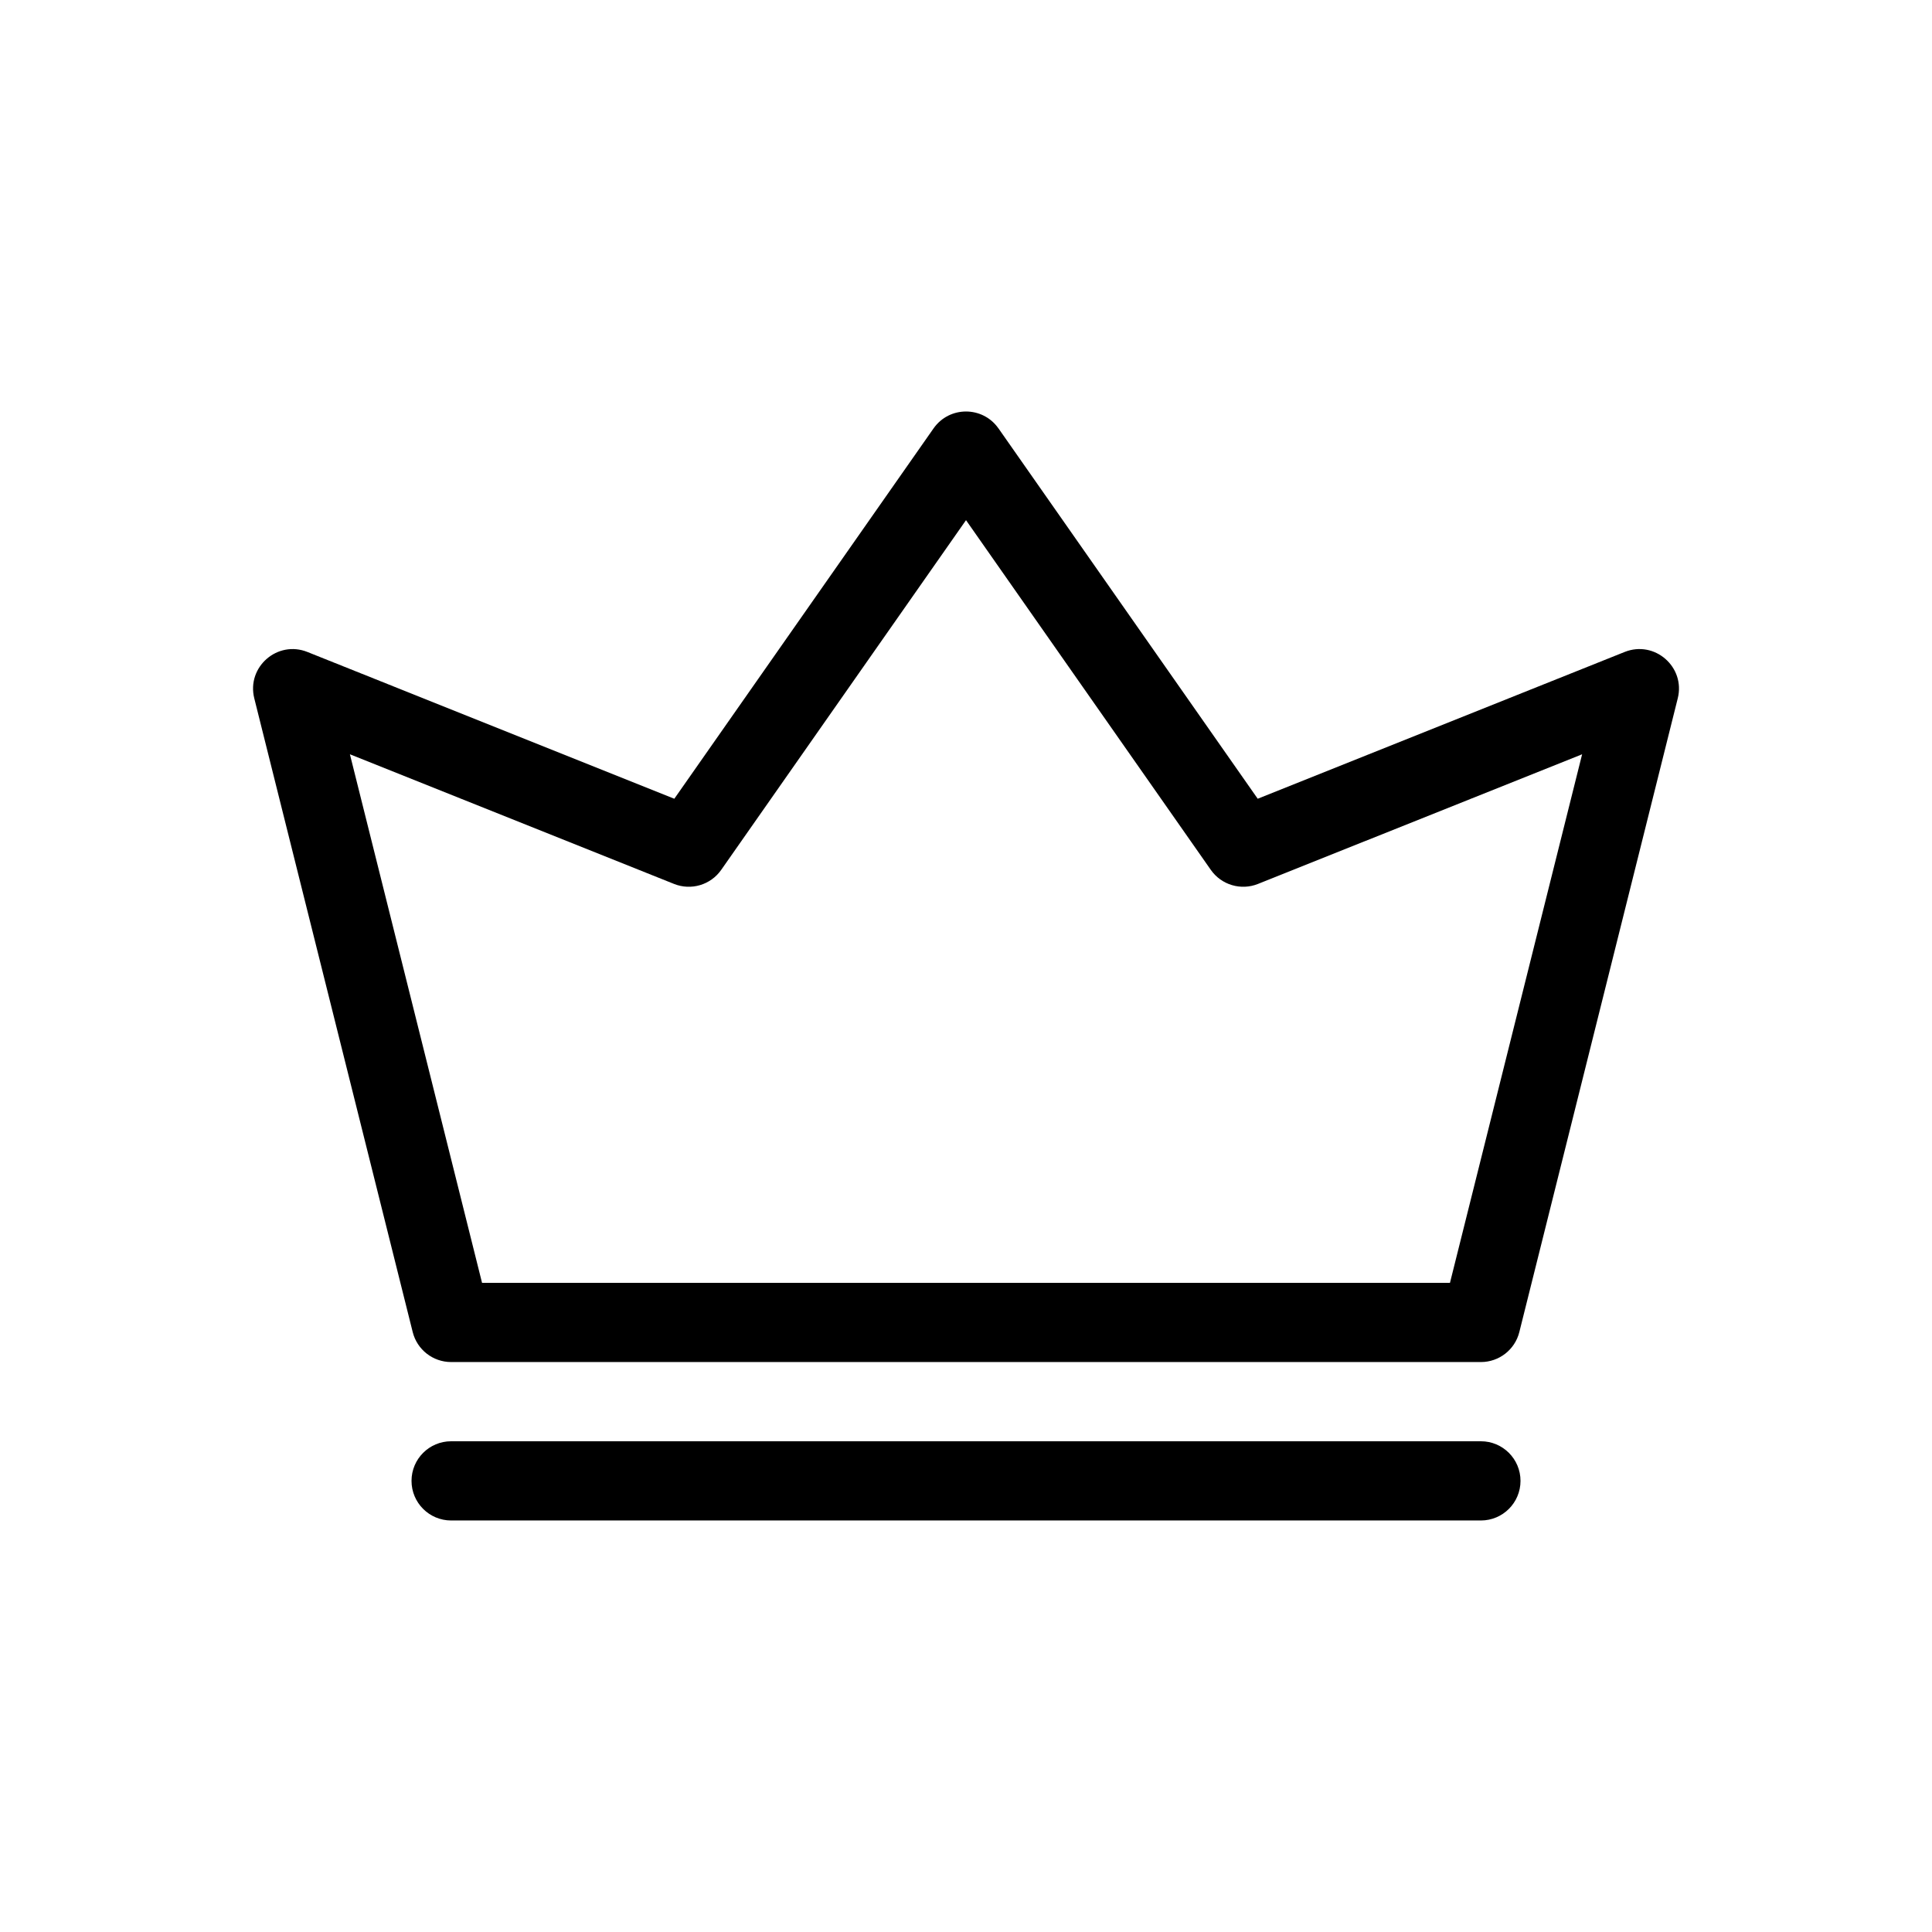 <?xml version="1.0" encoding="UTF-8"?>
<!-- The Best Svg Icon site in the world: iconSvg.co, Visit us! https://iconsvg.co -->
<svg fill="#000000" width="800px" height="800px" version="1.1" viewBox="144 144 512 512" xmlns="http://www.w3.org/2000/svg">
 <path d="m408.6 257.53c-4.18-5.969-13.02-5.969-17.199 0l-68.699 98.145-97.234-38.895c-7.949-3.18-16.156 3.984-14.082 12.289l41.984 167.94c1.168 4.672 5.367 7.949 10.184 7.949h272.9c4.816 0 9.016-3.277 10.184-7.949l41.984-167.94c2.078-8.309-6.129-15.473-14.082-12.289l-97.234 38.895-68.699-98.145zm-171.87 86.363 85.902 34.359c4.527 1.809 9.703 0.266 12.496-3.727l64.875-92.676 64.875 92.676c2.797 3.992 7.973 5.535 12.496 3.727l85.902-34.359-35.02 140.07h-256.51zm26.824 203.05c-5.797 0-10.496-4.699-10.496-10.496 0-5.797 4.699-10.496 10.496-10.496h272.9c5.797 0 10.496 4.699 10.496 10.496 0 5.797-4.699 10.496-10.496 10.496z"/>
</svg>